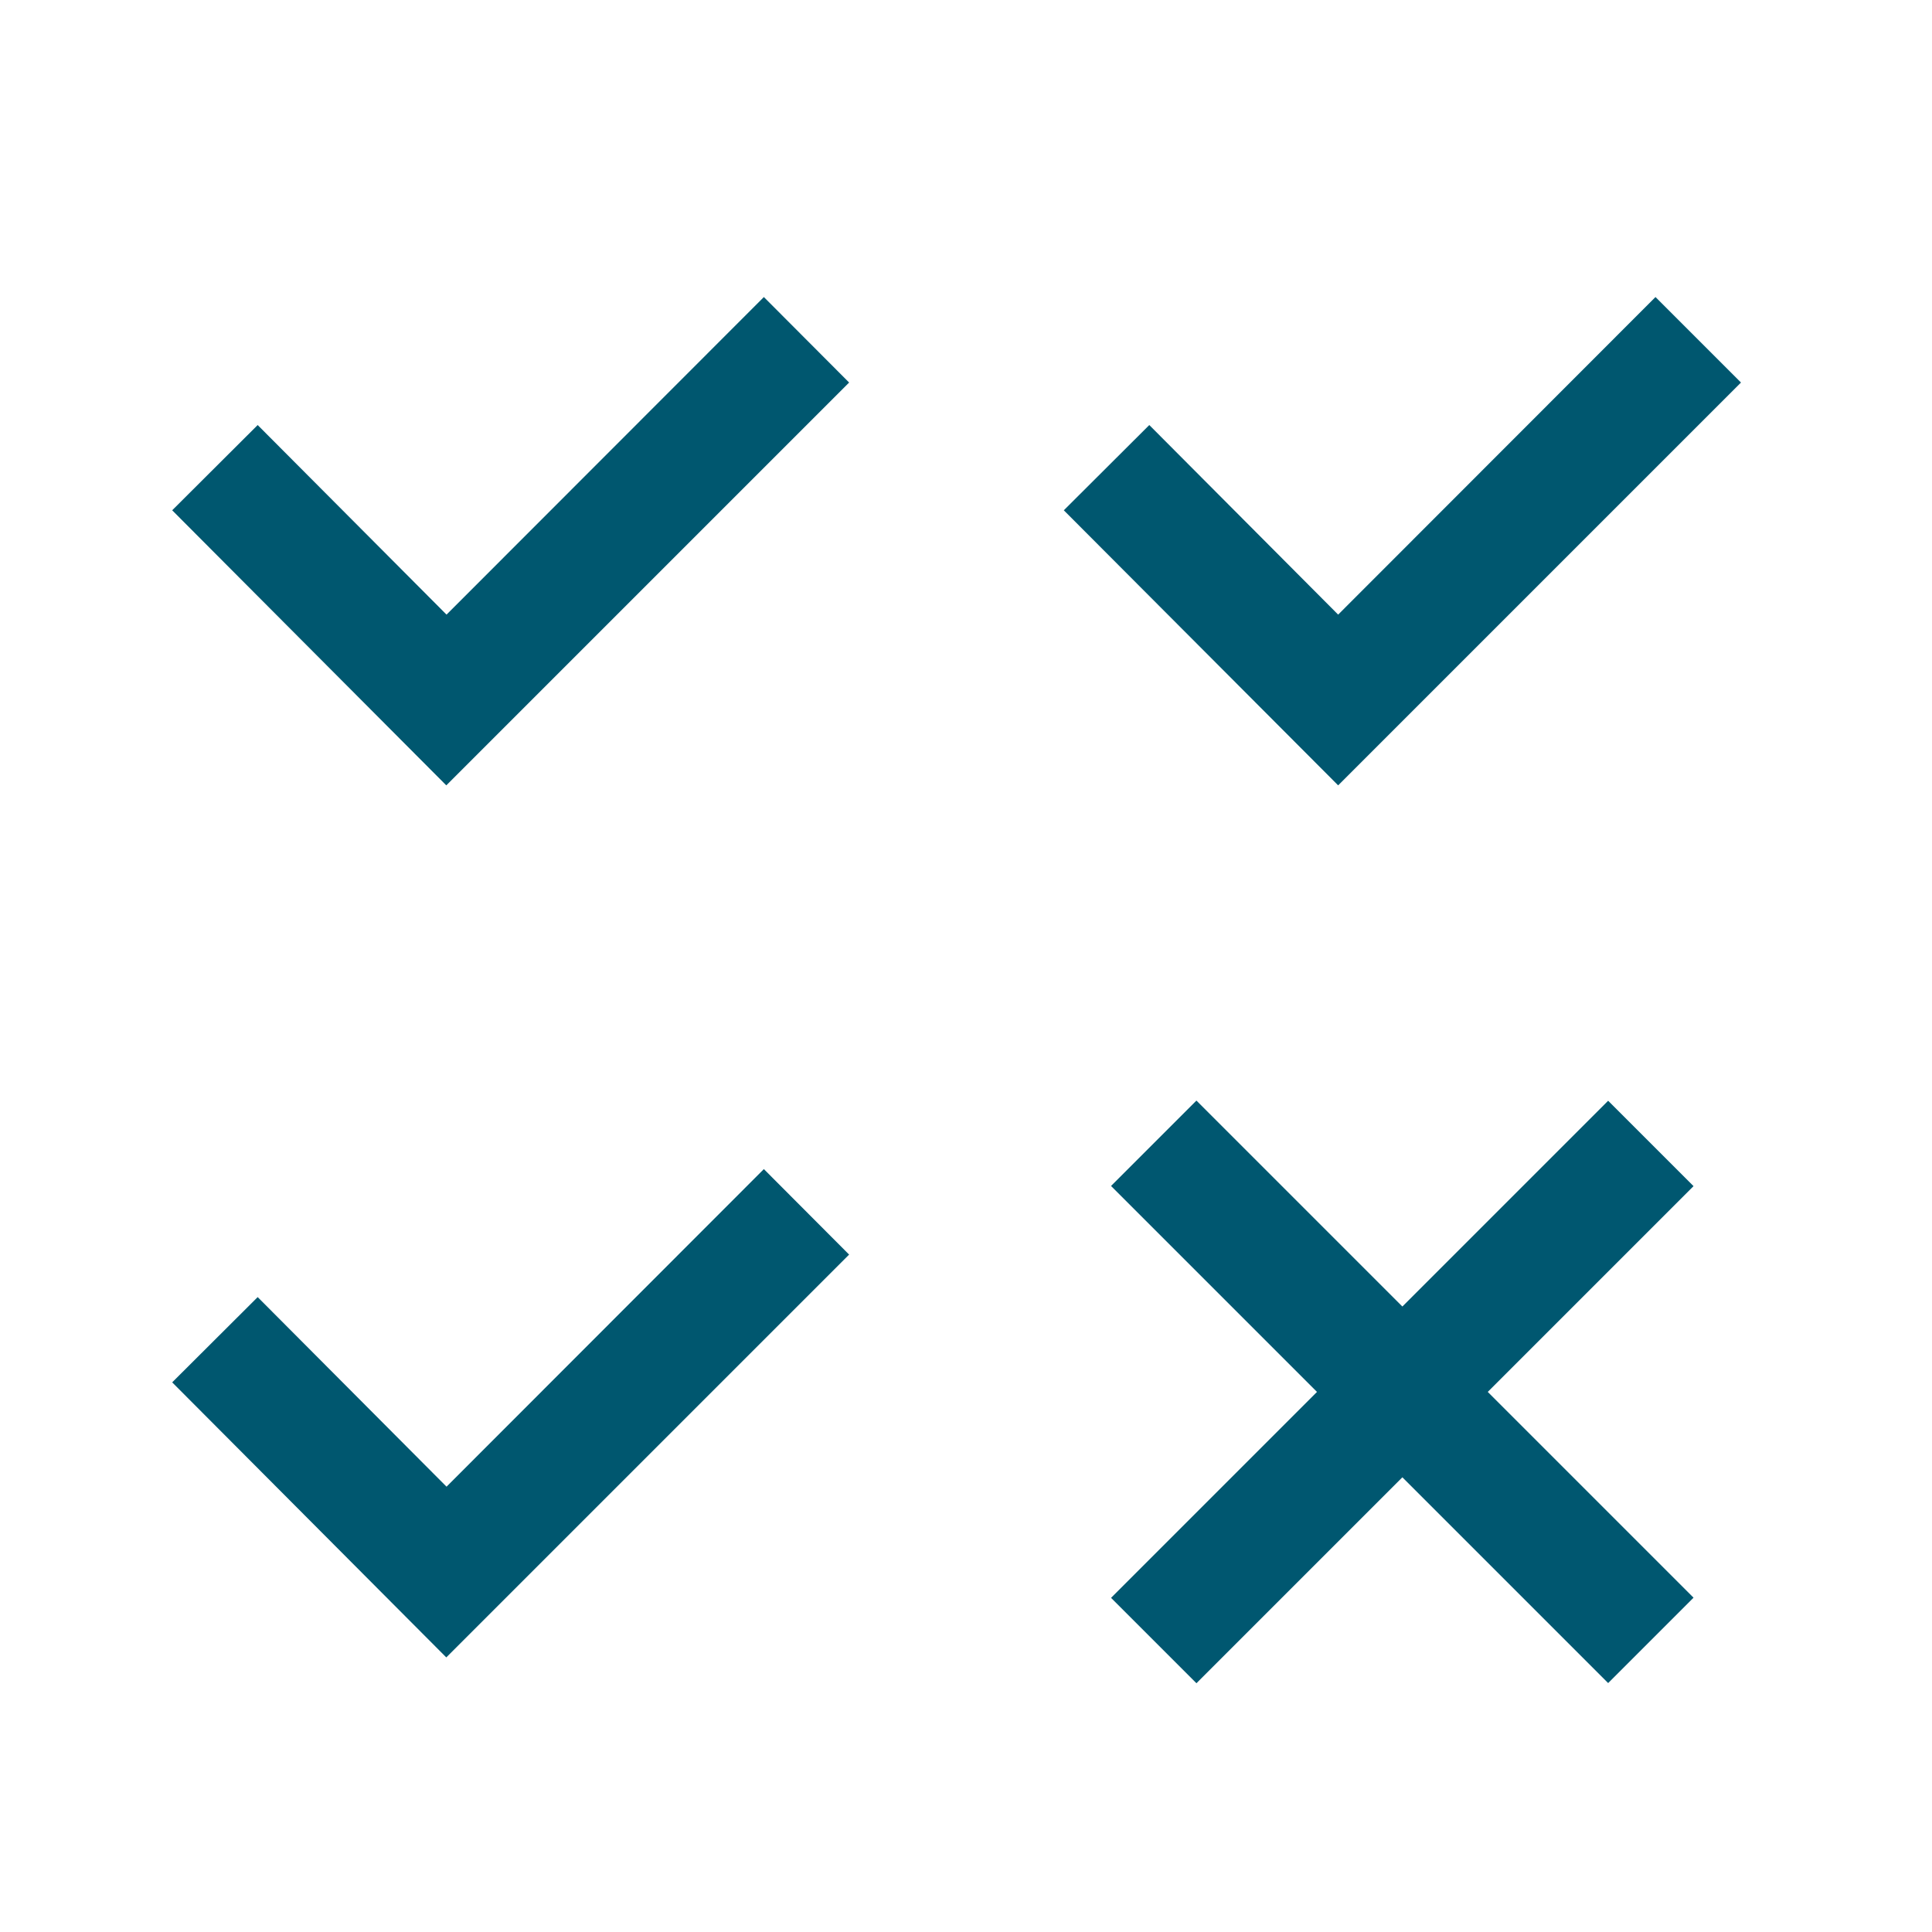 <svg id="Layer_1" data-name="Layer 1" xmlns="http://www.w3.org/2000/svg" viewBox="0 0 80 80"><defs><style>.cls-1{fill:#005770;}.cls-2{fill:#00576f;}</style></defs><rect class="cls-1" x="43.51" y="55.14" width="29.11" height="5" transform="translate(-23.75 57.94) rotate(-45)"/><rect class="cls-1" x="55.57" y="43.08" width="5" height="29.11" transform="translate(-23.75 57.94) rotate(-45)"/><polygon class="cls-2" points="55.41 32.52 44.05 21.13 47.59 17.6 55.41 25.45 68.55 12.3 72.09 15.84 55.41 32.52"/><polygon class="cls-2" points="18.48 32.52 7.13 21.13 10.67 17.6 18.49 25.45 31.63 12.3 35.16 15.84 18.48 32.52"/><polygon class="cls-2" points="18.48 68.63 7.13 57.24 10.67 53.71 18.49 61.56 31.63 48.41 35.16 51.95 18.48 68.63"/></svg>